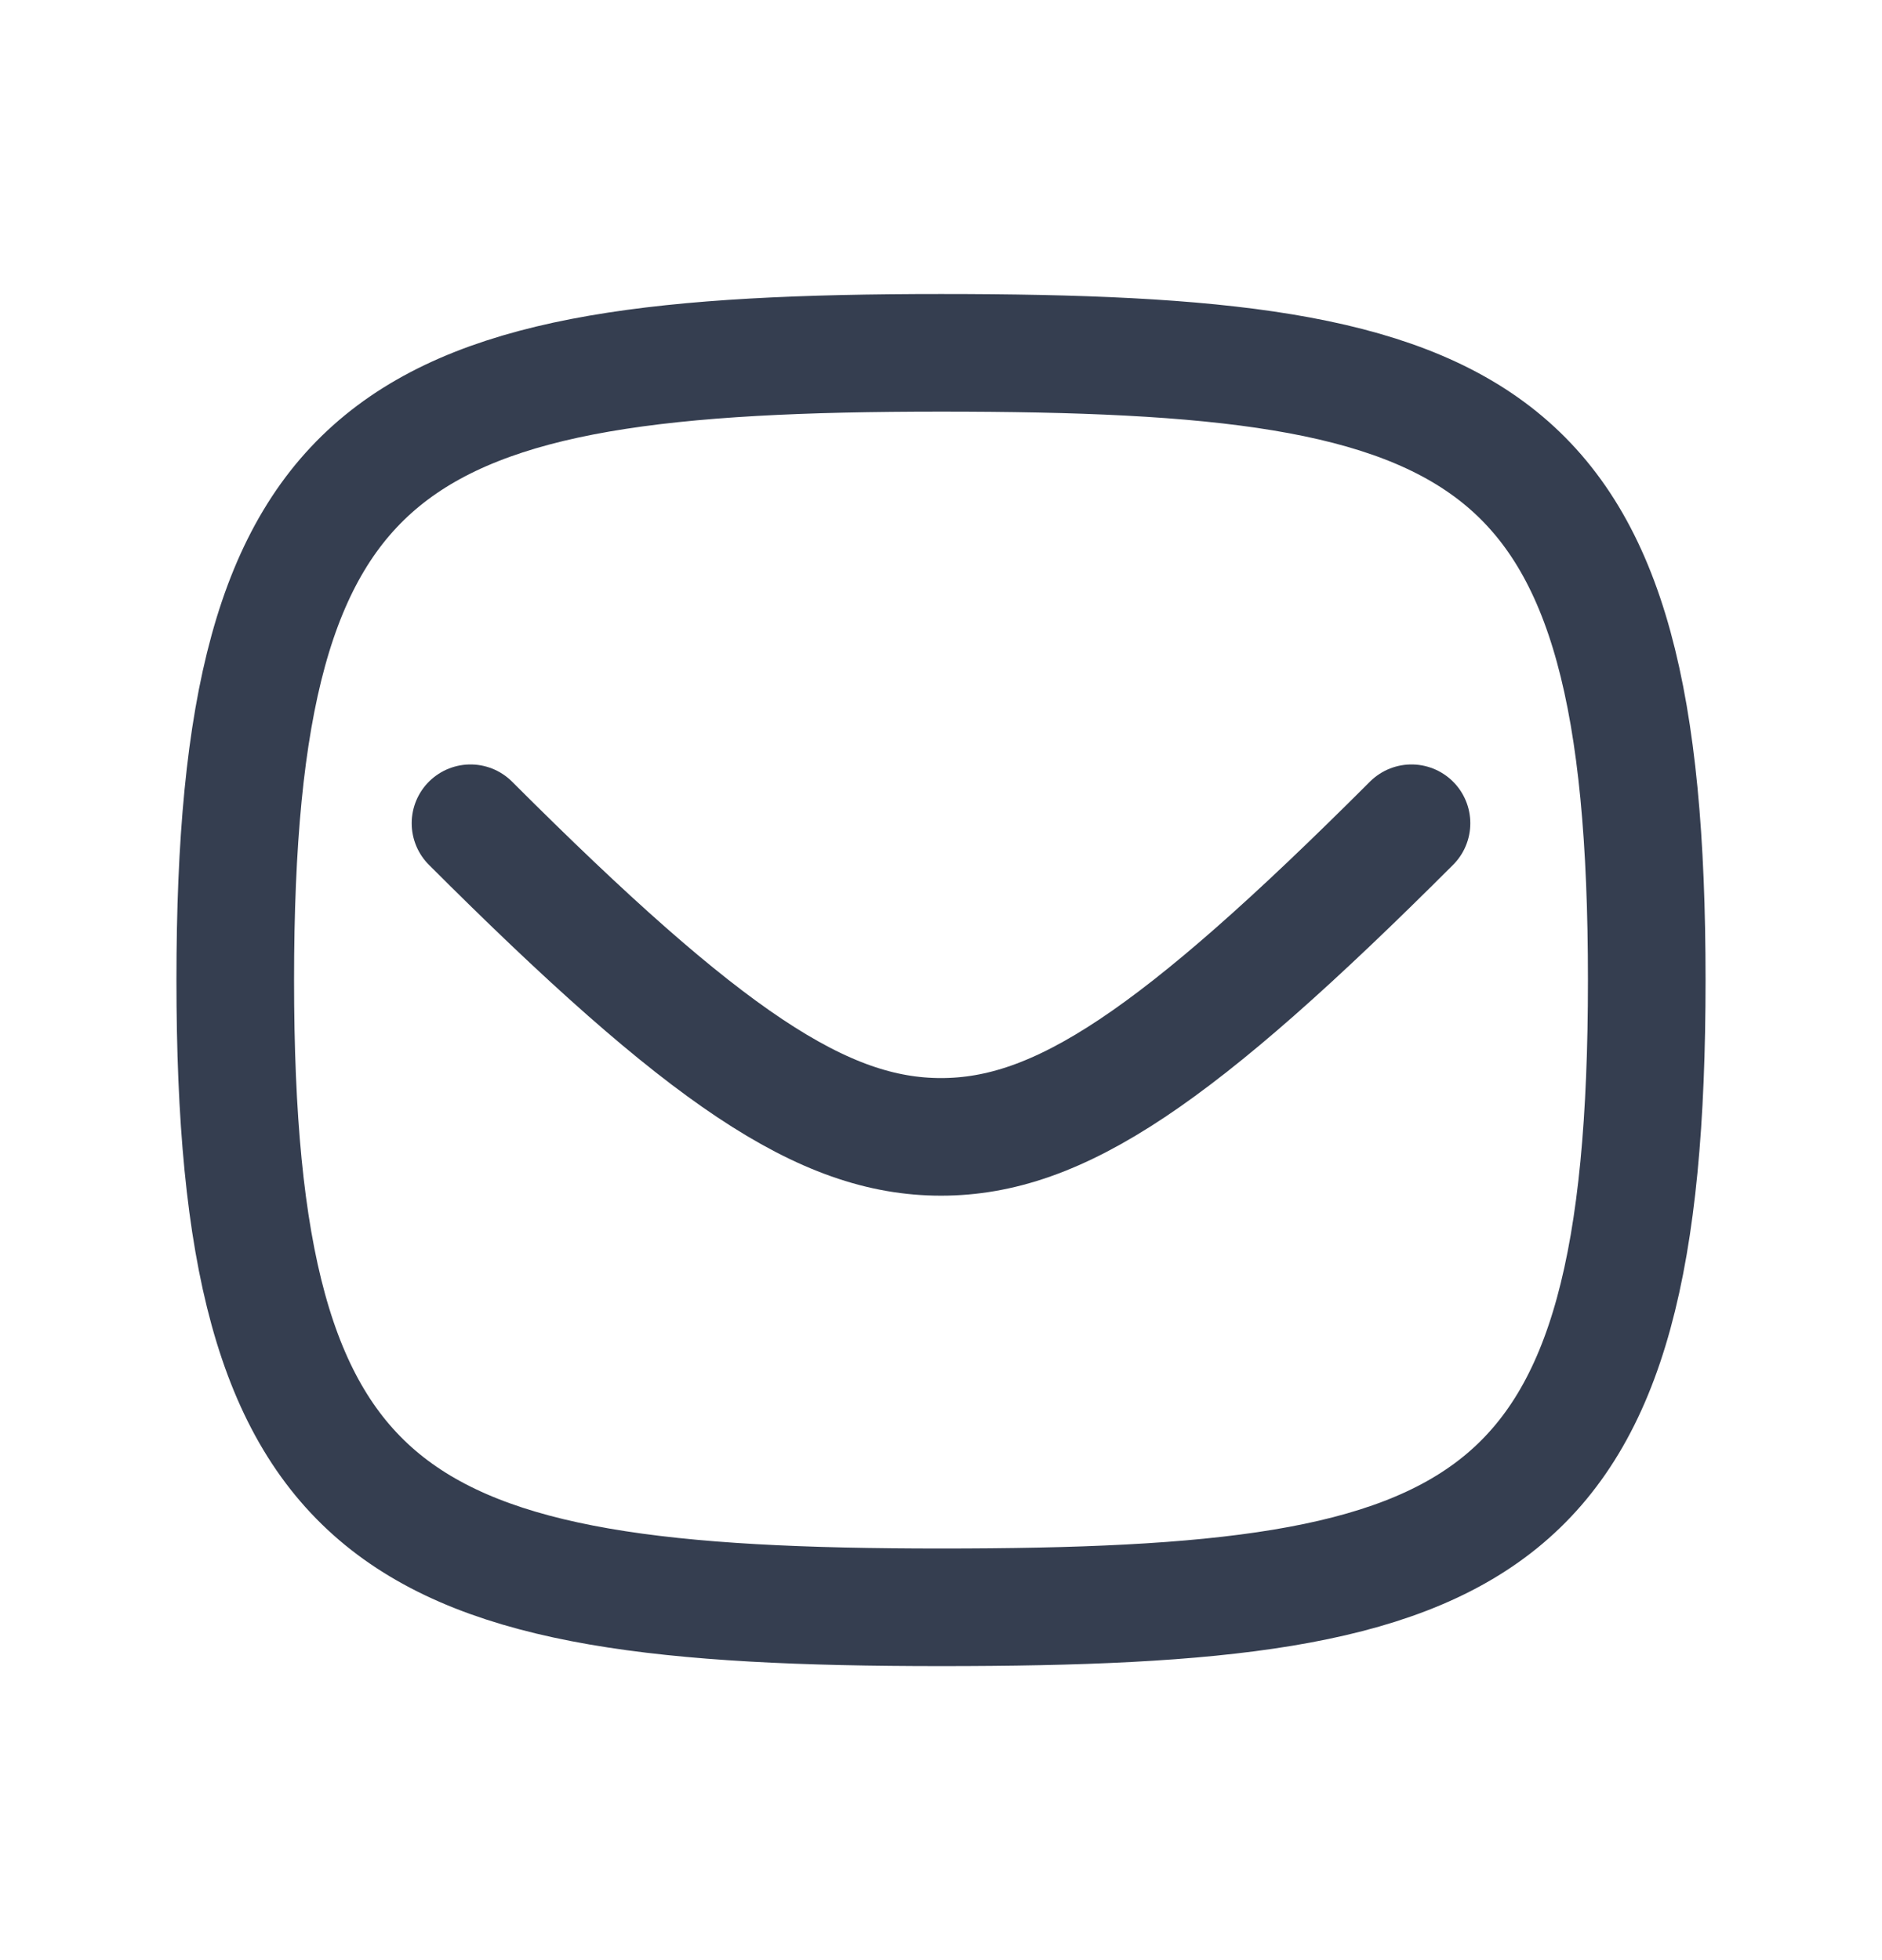 <?xml version="1.0" encoding="UTF-8"?>
<svg xmlns="http://www.w3.org/2000/svg" width="24" height="25" viewBox="0 0 24 25" fill="none">
  <path d="M12 4.5C19 4.5 21 5.389 21 12.5C21 19.611 19 20.5 12 20.5C5 20.5 3 19.5 3 12.5C3 5.5 5 4.5 12 4.5Z" stroke="#353E50" stroke-width="1.5" stroke-linecap="round" stroke-linejoin="round"></path>
  <path d="M6 10.5C9 13.5 10.5 14.5 12 14.5C13.5 14.5 15 13.5 18 10.5" stroke="#353E50" stroke-width="1.5" stroke-linecap="round" stroke-linejoin="round"></path>
</svg>

